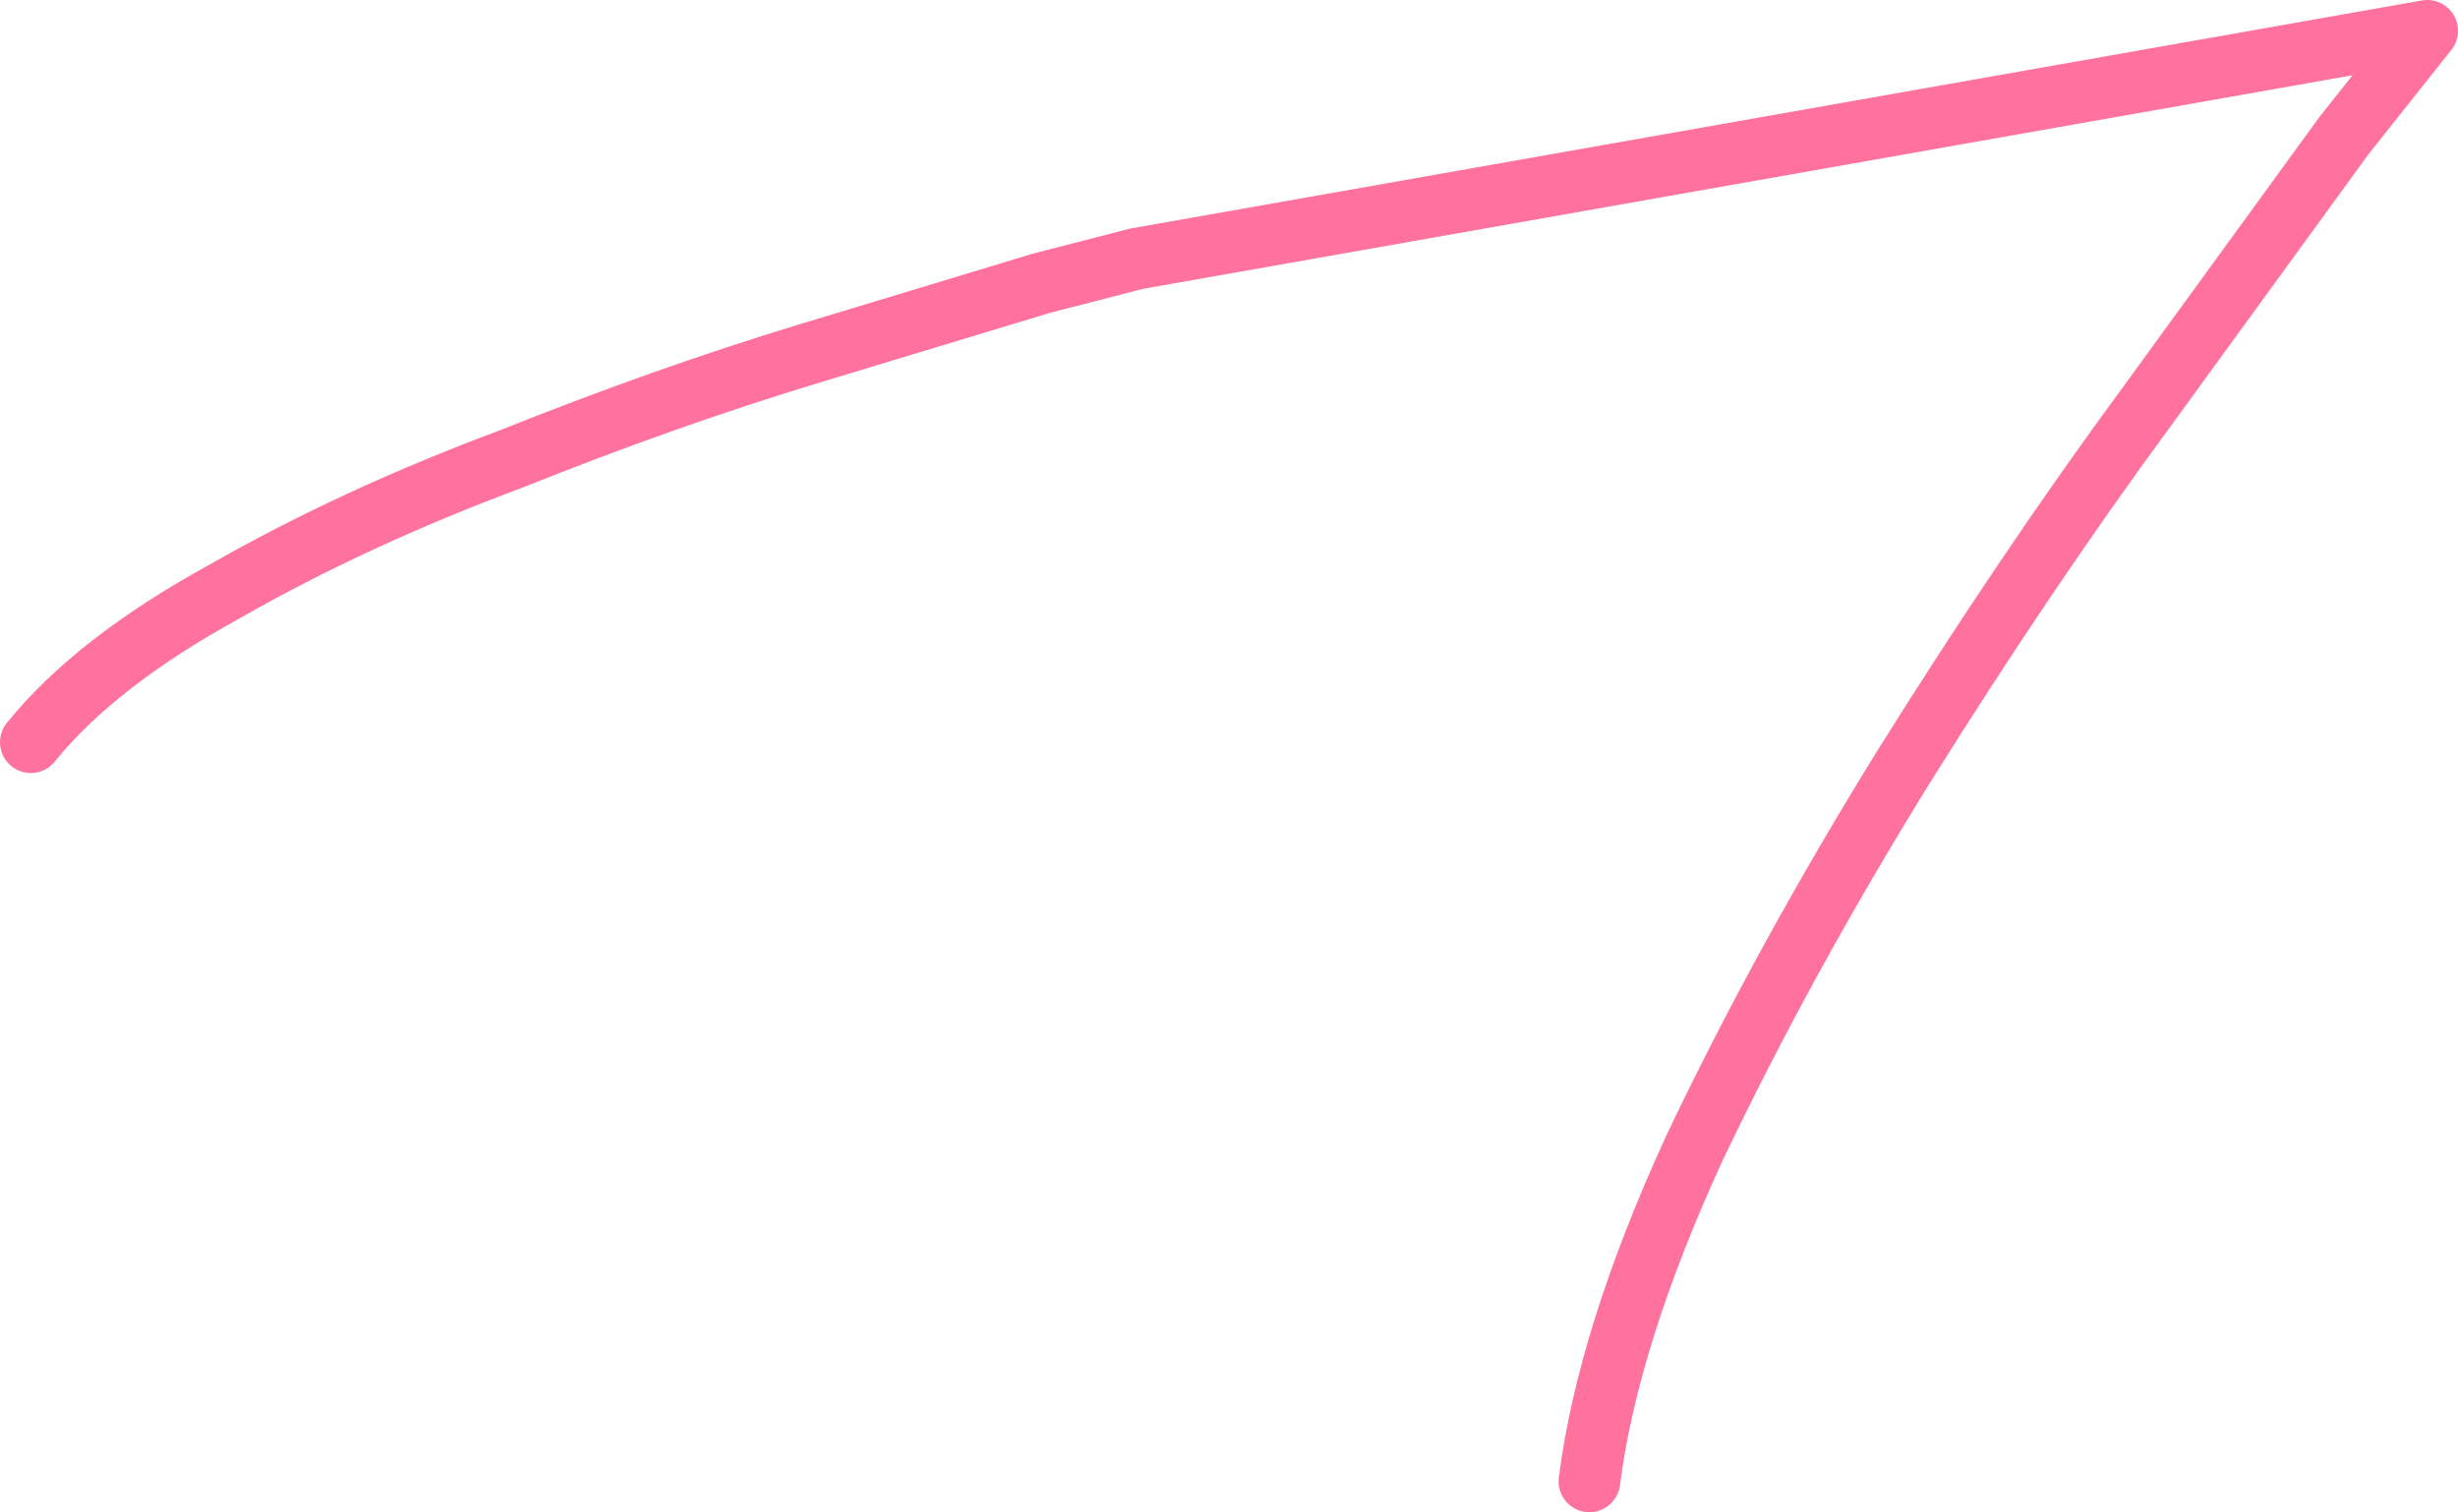 <?xml version="1.0" encoding="UTF-8" standalone="no"?>
<svg xmlns:xlink="http://www.w3.org/1999/xlink" height="24.55px" width="39.9px" xmlns="http://www.w3.org/2000/svg">
  <g transform="matrix(1.0, 0.0, 0.0, 1.0, 0.15, -0.2)">
    <path d="M0.35 12.25 Q1.4 10.95 3.5 9.8 5.6 8.6 8.15 7.65 10.65 6.65 12.95 5.95 L16.75 4.8 18.3 4.4 39.25 0.7 37.9 2.4 34.7 6.8 Q32.75 9.45 30.75 12.65 28.8 15.8 27.35 18.85 25.95 21.9 25.65 24.25" fill="none" stroke="#ff729d" stroke-linecap="round" stroke-linejoin="round" stroke-width="1.0"/>
  </g>
</svg>
